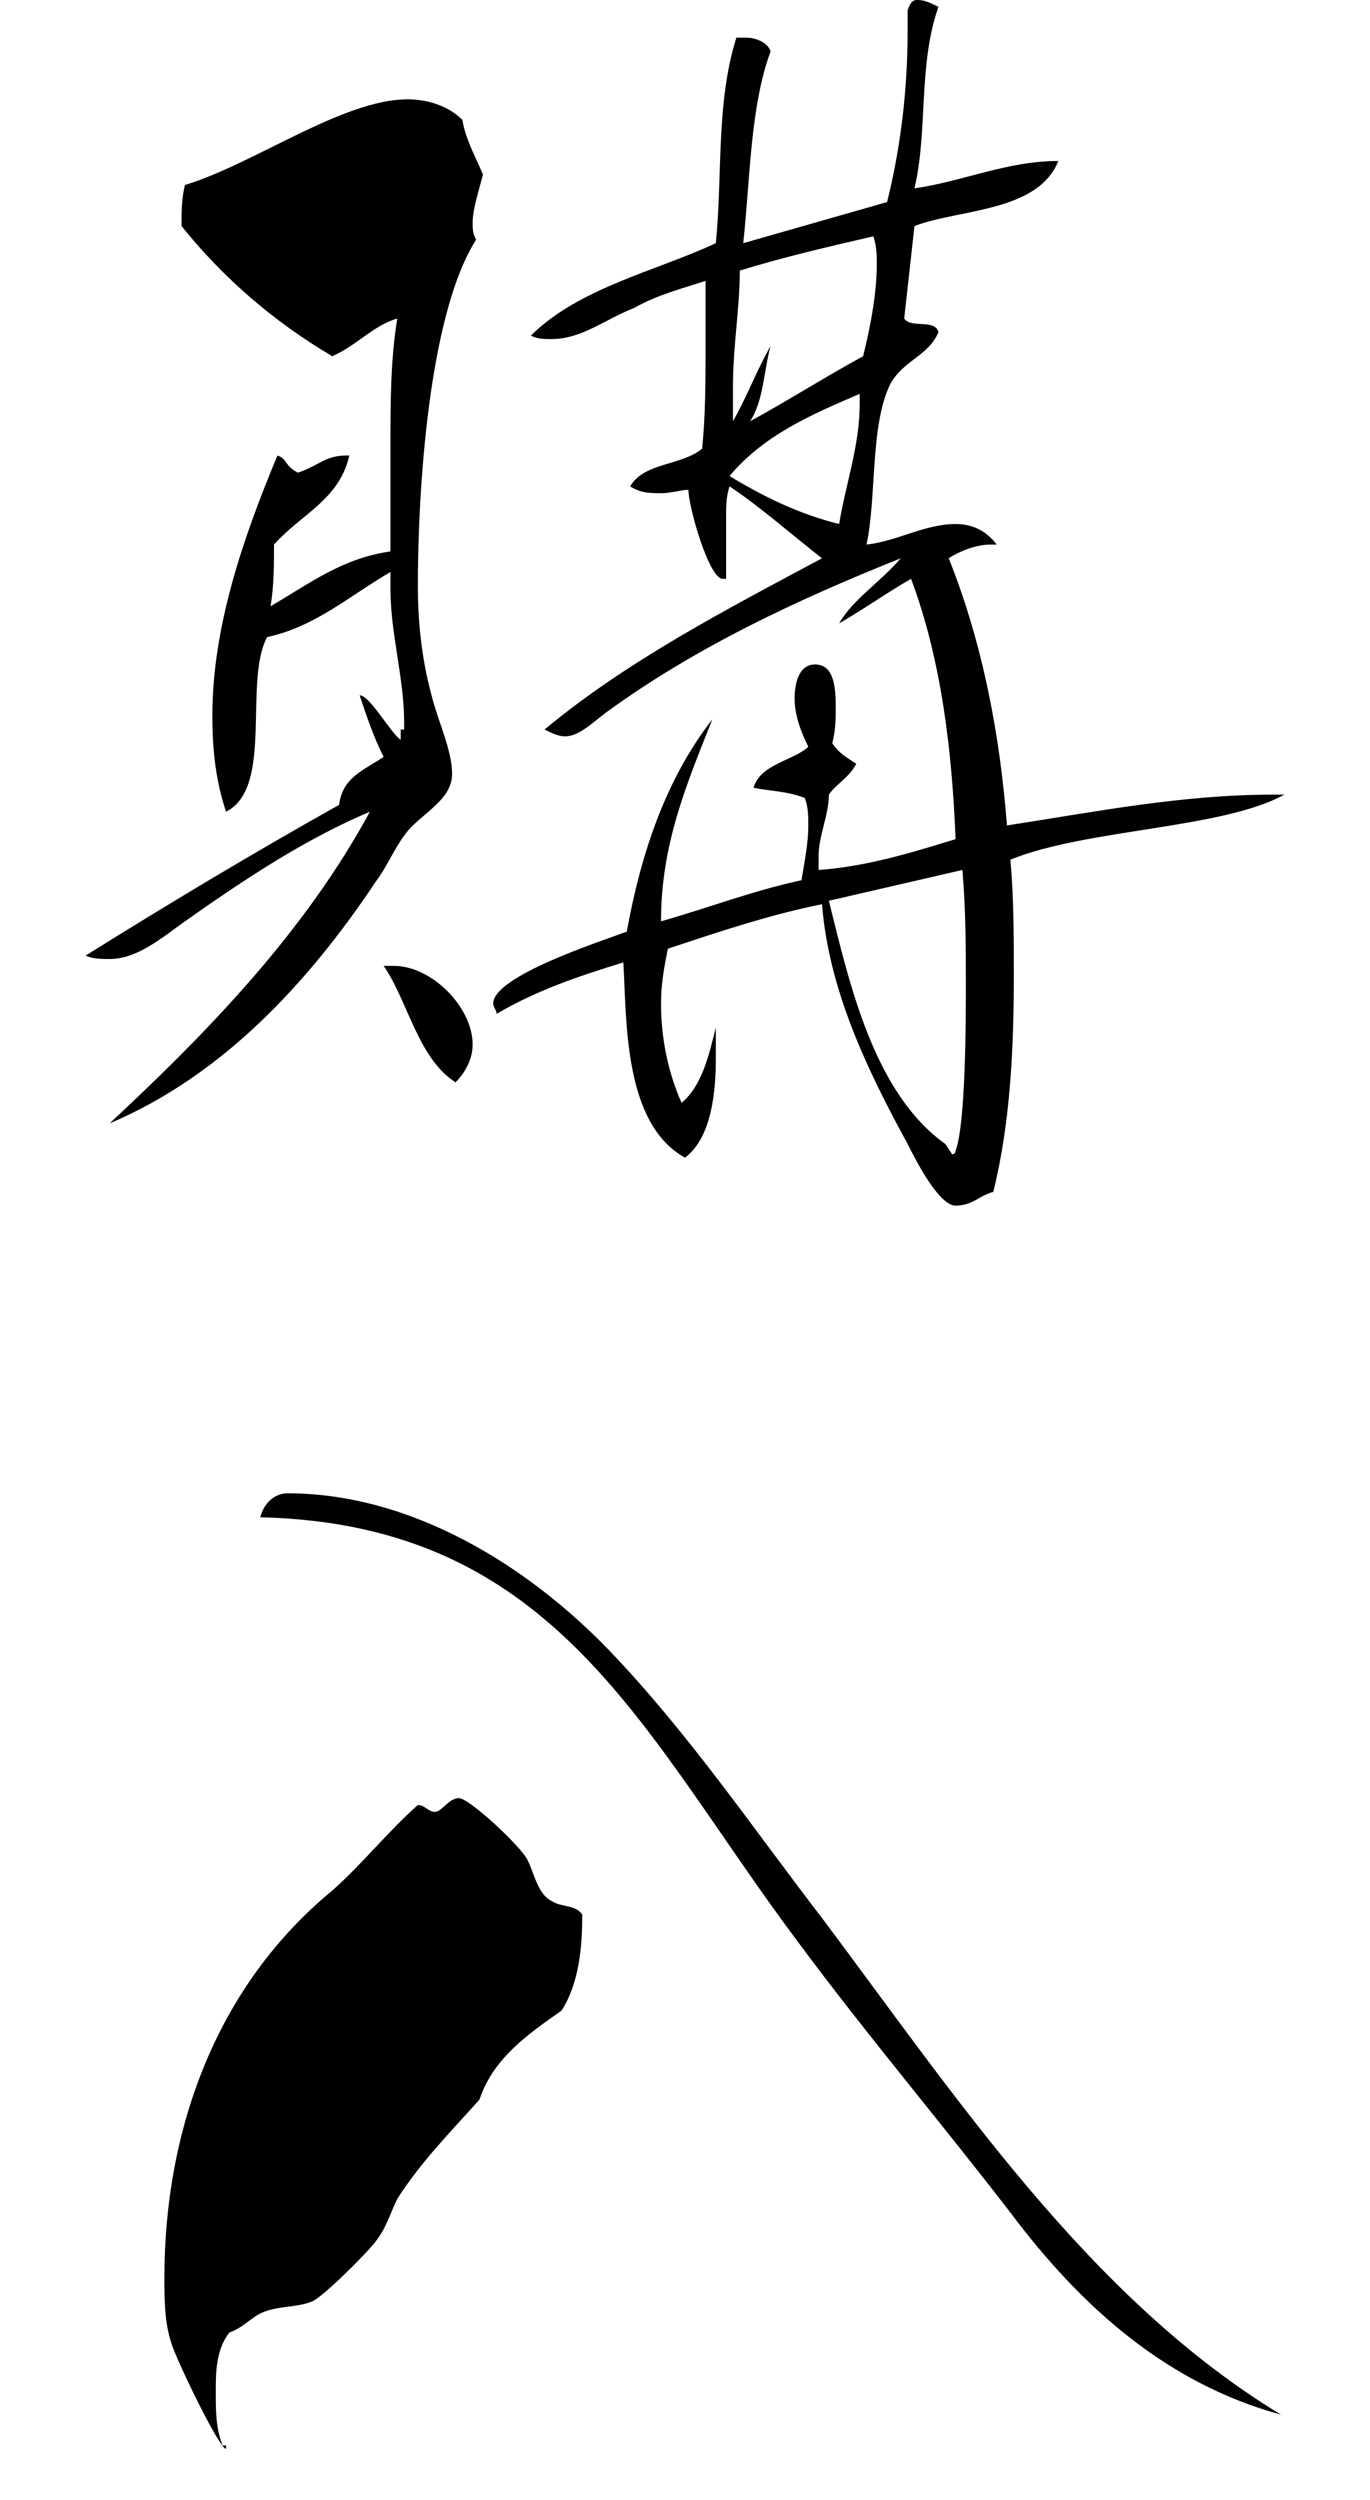 <svg xmlns="http://www.w3.org/2000/svg" version="1" viewBox="0 0 40 73">
  <path d="M11.8 21.3c0 0 0-.1 0-.2 0-1.3-.4-2.6-.4-3.9 0-.2 0-.3 0-.5-1.2.7-2.2 1.6-3.6 1.9-.7 1.3.2 4.4-1.2 5.1-.3-.9-.4-1.8-.4-2.8 0-2.6.9-5.2 1.9-7.6.3.1.2.3.6.5.6-.2.8-.5 1.4-.5 0 0 .1 0 .1 0-.3 1.3-1.4 1.7-2.2 2.6 0 .6 0 1.2-.1 1.8 1.2-.7 2.1-1.4 3.5-1.6 0-.4 0-.7 0-1 0-.7 0-1.4 0-2.1 0-1.2 0-2.5.2-3.7-.7.2-1.2.8-1.9 1.1C8 9.4 6.5 8.1 5.3 6.6c0-.4 0-.8.1-1.2 2-.6 4.6-2.5 6.5-2.5.6 0 1.2.2 1.6.6.1.6.4 1.1.6 1.6-.1.4-.3 1-.3 1.4 0 .2 0 .3.1.5-1.4 2.2-1.7 7.4-1.7 10.1 0 1 .1 2.1.4 3.2.2.8.6 1.6.6 2.3 0 .8-1 1.2-1.4 1.8-.3.4-.5.9-.8 1.3-2 3-4.5 5.7-7.8 7.1 2.9-2.7 5.7-5.6 7.6-9.1-1.9.8-3.7 2-5.4 3.2-.7.5-1.4 1.1-2.2 1.1-.2 0-.5 0-.7-.1 2.4-1.5 4.9-3 7.4-4.4.1-.8.7-1 1.3-1.4-.3-.6-.5-1.2-.7-1.8h0c.3 0 .9 1.1 1.2 1.3V21.3zM11.4 28.2c0 0 .1 0 .1 0 1.1 0 2.3 1.2 2.3 2.3 0 .4-.2.8-.5 1.1-1.1-.7-1.4-2.4-2.1-3.4H11.4zM37.5 23.2c-1.8 1-5.8 1-8 1.9.1 1.1.1 2.2.1 3.4 0 2.1-.1 4.3-.6 6.3-.4.1-.6.4-1.1.4-.5 0-1.2-1.4-1.4-1.8-1.2-2.2-2.3-4.5-2.5-7-1.5.3-3 .8-4.5 1.3-.1.5-.2 1-.2 1.6 0 1 .2 2 .6 2.9.6-.5.8-1.4 1-2.2 0 .3 0 .6 0 .9 0 .9-.1 2.3-.9 2.9-1.8-1-1.7-4-1.8-5.7-1.3.4-2.5.8-3.7 1.5 0-.1-.1-.2-.1-.3 0-.8 3.1-1.8 3.9-2.1.4-2.2 1.1-4.4 2.5-6.2-.8 2-1.5 3.7-1.5 5.9 1.4-.4 2.7-.9 4.1-1.2.1-.6.2-1.1.2-1.6 0-.3 0-.5-.1-.8-.5-.2-1-.2-1.5-.3.2-.7 1.2-.8 1.6-1.2-.2-.4-.4-.9-.4-1.4 0-.4.1-1 .6-1 .6 0 .6.8.6 1.3 0 .3 0 .6-.1 1 .2.3.4.4.7.6-.2.4-.6.6-.8.9 0 .6-.3 1.2-.3 1.8 0 0 0 .1 0 .1v.3c1.4-.1 2.7-.5 4-.9-.1-2.5-.4-5.2-1.3-7.6-.7.4-1.4.9-2.1 1.3.4-.7 1.2-1.2 1.8-1.9-3 1.2-6 2.6-8.6 4.5-.4.3-.8.7-1.2.7-.2 0-.4-.1-.6-.2 2.4-2 5.3-3.5 8.1-5-.9-.7-1.8-1.5-2.7-2.1-.1.3-.1.6-.1.9 0 .4 0 .8 0 1.2 0 .1 0 .2 0 .2v.4h-.1c-.4 0-1-2.1-1-2.6v0c-.2 0-.5.1-.8.1-.3 0-.6 0-.9-.2.4-.7 1.5-.6 2.1-1.1.1-1 .1-2 .1-2.9 0-.2 0-.4 0-.7V8.2C20 8.4 19.2 8.6 18.5 9c-.8.3-1.5.9-2.4.9-.2 0-.4 0-.6-.1 1.4-1.4 3.7-1.9 5.4-2.7.2-2 0-4.1.6-6 .1 0 .2 0 .3 0 .2 0 .6.1.7.4-.6 1.6-.6 3.8-.8 5.6 1.4-.4 2.8-.8 4.2-1.2.4-1.6.6-3.3.6-5 0-.2 0-.4 0-.6C26.6 0 26.7 0 26.8 0c.2 0 .4.1.6.2-.6 1.7-.3 3.6-.7 5.3 1.4-.2 2.7-.8 4.2-.8-.6 1.5-2.9 1.4-4.2 1.9-.1.9-.2 1.8-.3 2.7.2.3.9 0 1 .4-.3.7-1 .8-1.4 1.5-.6 1.2-.4 3.3-.7 4.7.9-.1 1.7-.6 2.6-.6.5 0 .9.2 1.2.6h-.2c-.4 0-.9.2-1.2.4 1 2.5 1.5 5.2 1.7 7.8 2.6-.4 5.1-.9 7.8-.9H37.5zM25.1 11.5c-1.4.6-2.8 1.2-3.8 2.4 1 .6 2 1.1 3.2 1.4.2-1.2.6-2.3.6-3.5 0 0 0-.1 0-.2V11.5zM25.6 7.7c0-.2 0-.5-.1-.8-1.3.3-2.6.6-3.9 1 0 1.1-.2 2.2-.2 3.4 0 .3 0 .7 0 1 .4-.7.7-1.5 1.1-2.2-.2.7-.2 1.6-.6 2.2 1.1-.6 2.2-1.3 3.3-1.9C25.4 9.6 25.6 8.6 25.6 7.7zM28.2 28.8c0-1.1 0-2.2-.1-3.4-1.3.3-2.6.6-3.9.9.6 2.4 1.3 5.6 3.4 7.1 0 0 .2.3.2.3s.1 0 .1-.1C28.2 32.8 28.2 29.7 28.2 28.8zM6.6 71.5c-.2 0-1.5-2.7-1.6-3.1-.2-.6-.2-1.3-.2-1.9 0-4.3 1.5-8.5 4.9-11.3.9-.8 1.6-1.7 2.5-2.5h0c.2 0 .3.2.5.2.2 0 .4-.4.7-.4.3 0 1.8 1.4 2 1.8.2.4.3 1 .7 1.2.3.2.7.1.9.4 0 1-.1 2-.6 2.8-1 .7-2 1.4-2.4 2.6-.8.9-1.7 1.8-2.4 2.9-.2.4-.3.8-.6 1.2-.2.3-1.6 1.7-1.9 1.8-.5.2-1.1.1-1.6.4-.3.2-.5.4-.8.5-.4.5-.4 1.2-.4 1.7 0 .6 0 1.1.2 1.6H6.6zM29.5 64.6c-2-2.6-4.2-5.2-6.2-7.9-4.5-6-7-12.2-15.7-12.4.1-.4.4-.7.8-.7 3.6 0 7 2.1 9.4 4.6 2.3 2.4 4.2 5.2 6.2 7.8 3.9 5.2 7.8 11.1 13.4 14.5C34.1 69.6 31.6 67.4 29.5 64.6z" class="st0"/>
</svg>
